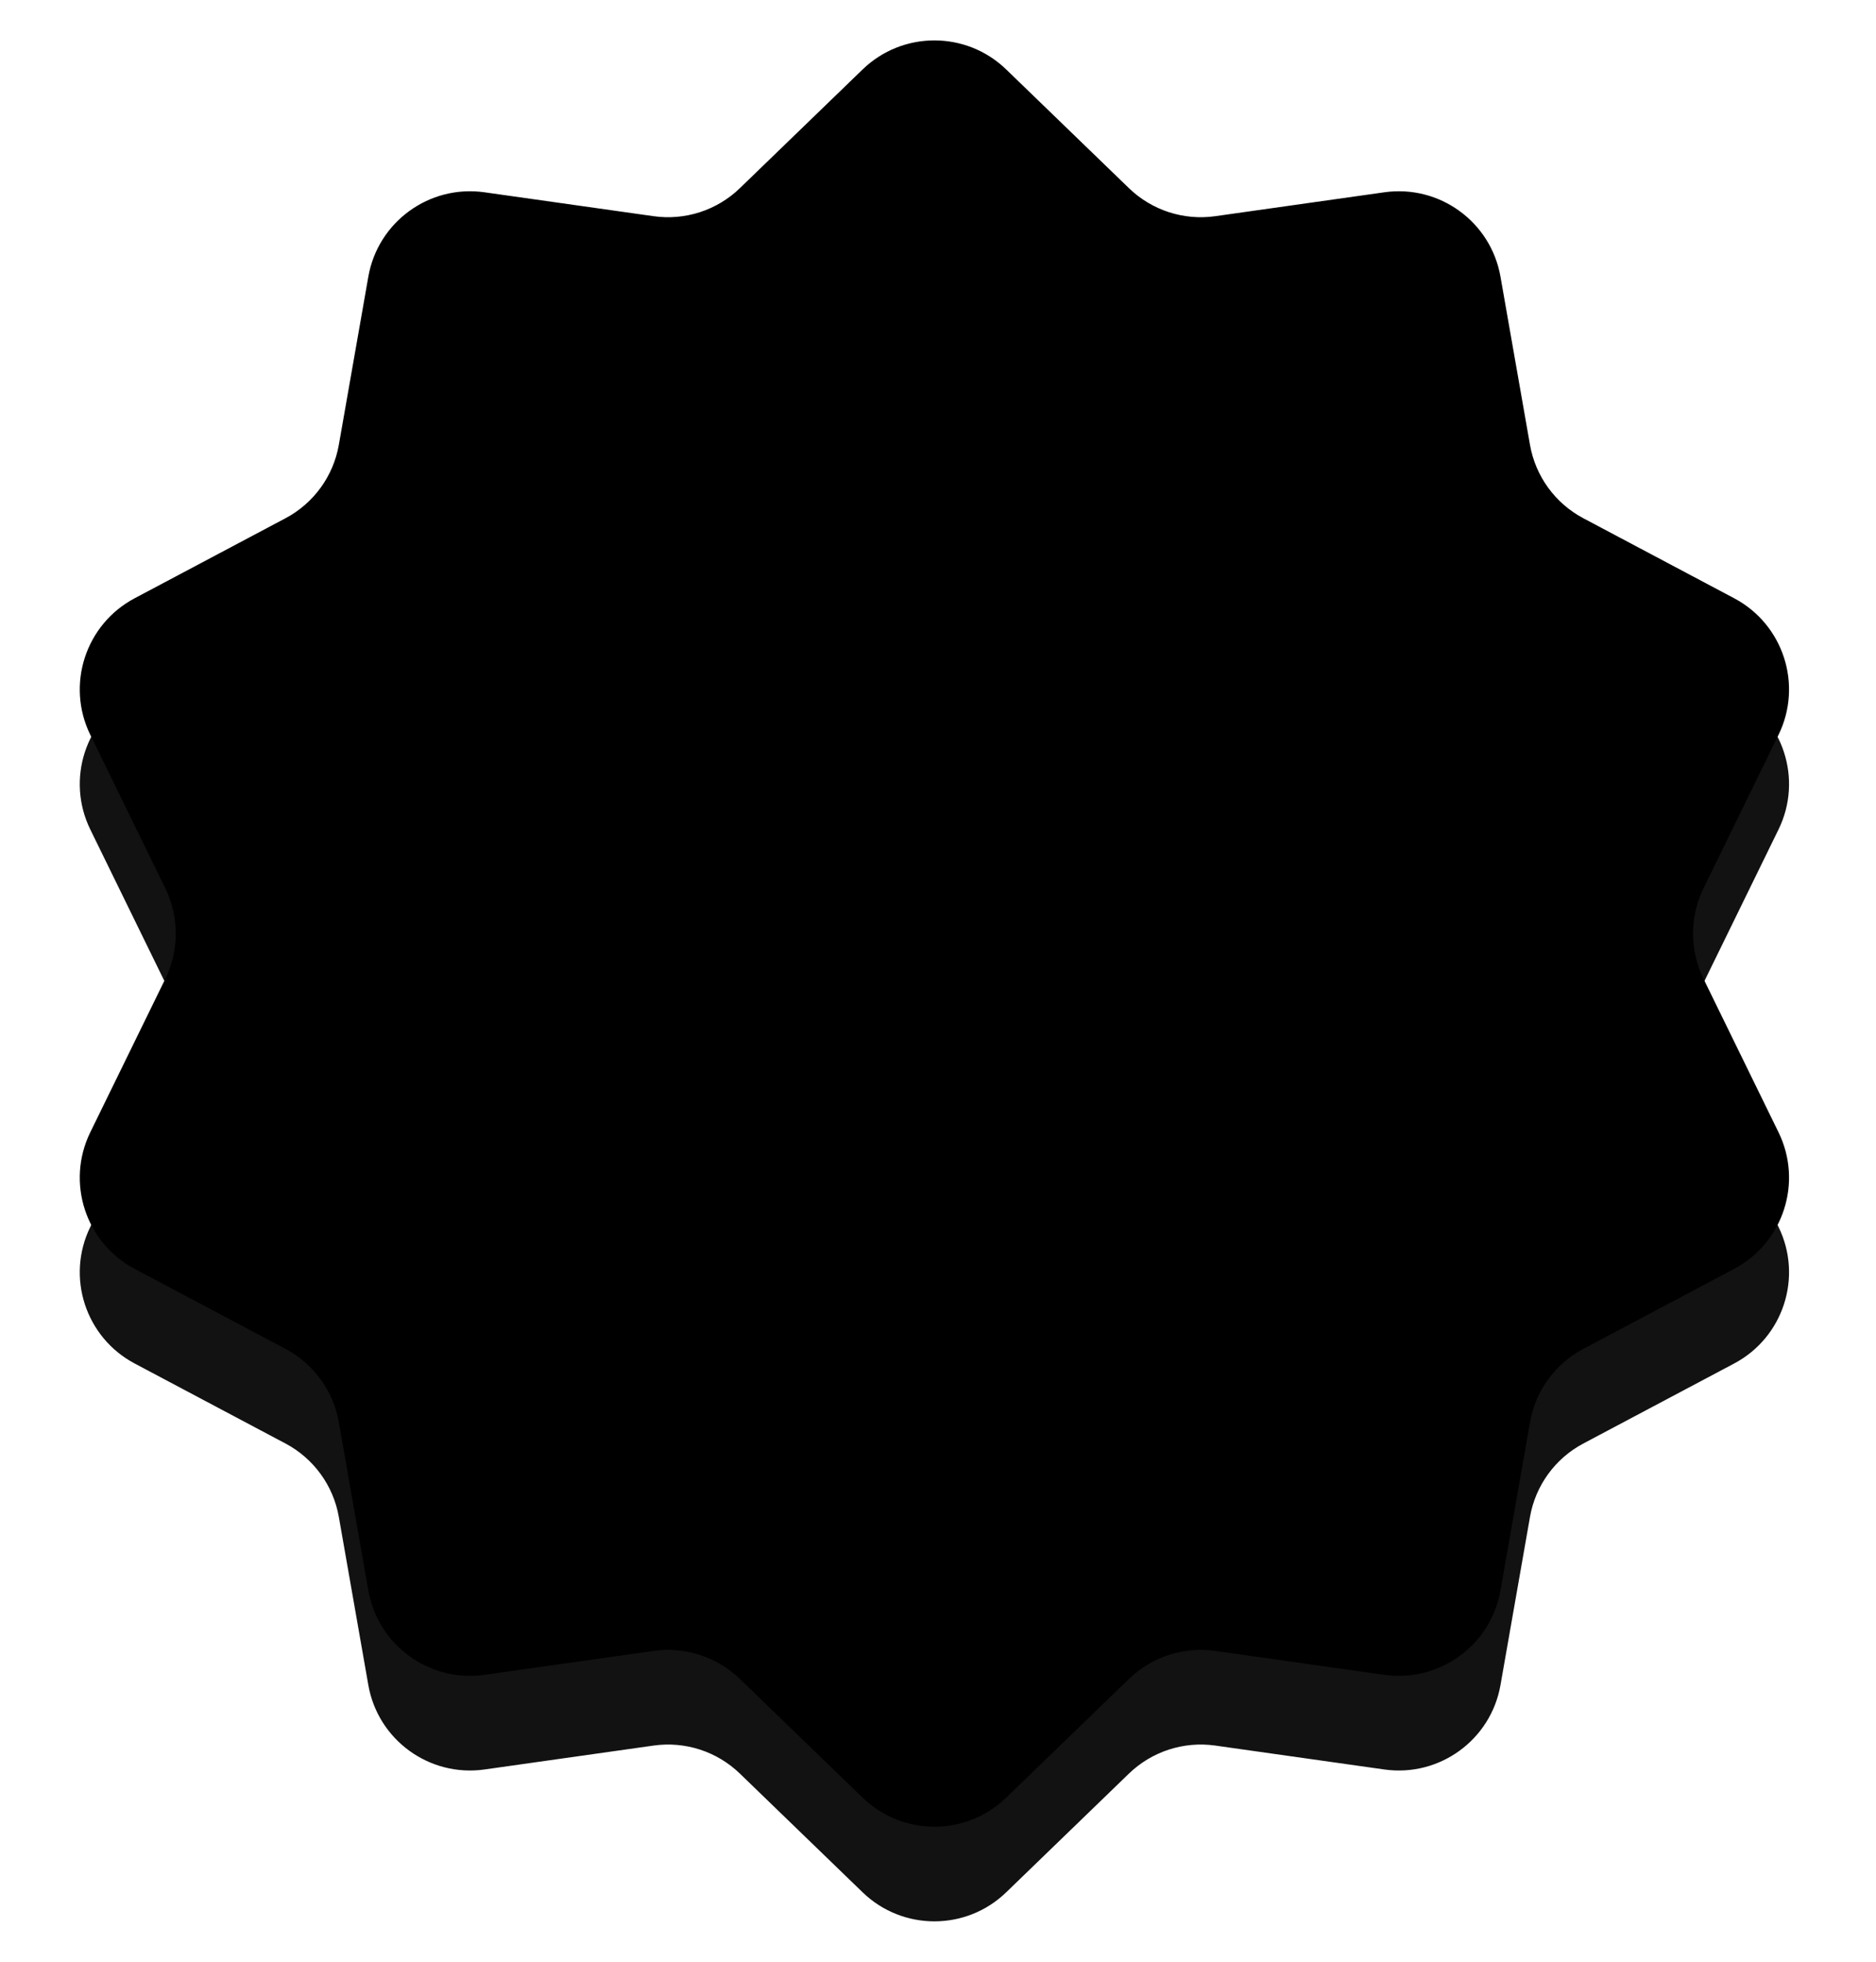 <svg xmlns="http://www.w3.org/2000/svg" width="218" height="228" viewBox="0 0 218 228" fill="none"><path d="M116.926 19.072C112.274 14.571 104.891 14.571 100.239 19.072L85.976 32.87C83.316 35.443 79.617 36.645 75.952 36.127L56.303 33.347C49.894 32.441 43.921 36.781 42.802 43.156L39.374 62.703C38.734 66.348 36.448 69.495 33.178 71.23L15.648 80.531C9.93 83.564 7.649 90.586 10.491 96.401L19.207 114.23C20.832 117.555 20.832 121.445 19.207 124.77L10.491 142.599C7.649 148.414 9.93 155.436 15.648 158.469L33.178 167.77C36.448 169.505 38.734 172.652 39.374 176.298L42.802 195.844C43.921 202.219 49.894 206.559 56.303 205.653L75.952 202.873C79.617 202.355 83.316 203.557 85.976 206.13L100.239 219.928C104.891 224.429 112.274 224.429 116.926 219.928L131.189 206.13C133.85 203.557 137.549 202.355 141.214 202.873L160.863 205.653C167.272 206.559 173.245 202.219 174.363 195.844L177.792 176.298C178.431 172.652 180.718 169.505 183.987 167.77L201.518 158.469C207.235 155.436 209.517 148.414 206.674 142.599L197.959 124.77C196.333 121.445 196.333 117.555 197.959 114.23L206.674 96.401C209.517 90.586 207.235 83.564 201.518 80.531L183.987 71.23C180.718 69.495 178.431 66.348 177.792 62.703L174.363 43.156C173.245 36.781 167.272 32.441 160.863 33.347L141.214 36.127C137.549 36.645 133.85 35.443 131.189 32.87L116.926 19.072Z" fill="#121212"></path><path d="M116.926 8.072C112.274 3.571 104.891 3.571 100.239 8.072L85.976 21.87C83.316 24.443 79.617 25.645 75.952 25.127L56.303 22.348C49.894 21.441 43.921 25.781 42.802 32.156L39.374 51.703C38.734 55.348 36.448 58.495 33.178 60.23L15.648 69.531C9.93 72.564 7.649 79.586 10.491 85.401L19.207 103.23C20.832 106.555 20.832 110.445 19.207 113.77L10.491 131.599C7.649 137.414 9.93 144.436 15.648 147.469L33.178 156.77C36.448 158.505 38.734 161.652 39.374 165.298L42.802 184.844C43.921 191.219 49.894 195.559 56.303 194.653L75.952 191.873C79.617 191.355 83.316 192.557 85.976 195.13L100.239 208.928C104.891 213.429 112.274 213.429 116.926 208.928L131.189 195.13C133.85 192.557 137.549 191.355 141.214 191.873L160.863 194.653C167.272 195.559 173.245 191.219 174.363 184.844L177.792 165.298C178.431 161.652 180.718 158.505 183.987 156.77L201.518 147.469C207.235 144.436 209.517 137.414 206.674 131.599L197.959 113.77C196.333 110.445 196.333 106.555 197.959 103.23L206.674 85.401C209.517 79.586 207.235 72.564 201.518 69.531L183.987 60.23C180.718 58.495 178.431 55.348 177.792 51.703L174.363 32.156C173.245 25.781 167.272 21.441 160.863 22.348L141.214 25.127C137.549 25.645 133.85 24.443 131.189 21.87L116.926 8.072Z" fill="currentcolor"></path><path d="M72.3 66.559C73.169 64.174 74.677 61.962 76.609 60.156C78.546 58.341 80.918 56.952 83.487 56.102C86.07 55.249 88.847 54.959 91.594 55.24C94.342 55.522 97.034 56.418 99.43 57.789C101.815 59.178 103.937 61.062 105.555 63.3C107.177 65.53 108.318 68.094 108.862 70.752C109.406 73.41 109.389 76.16 108.79 78.736C108.192 81.312 107.03 83.724 105.399 85.669C104.406 86.851 102.645 87.001 101.458 86.015C100.58 85.277 100.269 84.116 100.577 83.082L100.628 82.915C101.668 79.393 101.55 75.976 100.439 73.002C99.327 70.028 97.254 67.618 94.626 66.09C91.993 64.57 88.865 63.988 85.734 64.512C82.602 65.036 79.584 66.643 77.054 69.305L76.952 69.442C75.89 70.561 74.123 70.603 73.004 69.541C72.169 68.747 71.934 67.573 72.3 66.559Z" fill="black"></path><path d="M135.208 102.88C136.077 100.495 137.585 98.282 139.517 96.476C141.454 94.662 143.827 93.272 146.396 92.422C148.978 91.569 151.755 91.279 154.503 91.56C157.25 91.842 159.943 92.738 162.338 94.109C164.723 95.498 166.846 97.382 168.463 99.62C170.085 101.85 171.226 104.414 171.77 107.072C172.314 109.73 172.297 112.48 171.699 115.056C171.1 117.632 169.939 120.045 168.308 121.99C167.314 123.171 165.553 123.321 164.367 122.335C163.488 121.597 163.177 120.436 163.485 119.402L163.536 119.235C164.576 115.713 164.459 112.296 163.347 109.322C162.235 106.348 160.162 103.938 157.534 102.41C154.901 100.89 151.773 100.308 148.642 100.832C145.51 101.356 142.492 102.963 139.963 105.625L139.843 105.752C138.781 106.871 137.013 106.913 135.894 105.851C135.085 105.072 134.843 103.893 135.208 102.88Z" fill="black"></path><path d="M71.174 88.311C68.503 98.997 69.208 109.935 73.12 119.479C76.977 129.039 83.95 137.002 92.714 142.062C101.478 147.122 111.861 149.179 122.068 147.739C132.289 146.355 142.124 141.502 150.043 133.845L150.124 133.765C151.222 132.702 152.972 132.731 154.035 133.83C154.947 134.772 155.053 136.207 154.362 137.263C153.528 138.548 152.628 139.807 151.744 141.098C150.759 142.284 149.726 143.454 148.7 144.652C147.607 145.764 146.441 146.823 145.296 147.906C144.076 148.899 142.815 149.845 141.56 150.818C136.376 154.476 130.416 157.12 124.145 158.581C117.87 160.05 111.264 160.312 104.821 159.352C103.226 159.054 101.602 158.787 100.026 158.396C98.468 157.936 96.88 157.527 95.334 157.004C93.82 156.407 92.292 155.813 90.794 155.168L86.439 152.93L82.324 150.278C81.016 149.303 79.738 148.277 78.464 147.264C77.238 146.187 76.09 145.016 74.912 143.896C73.785 142.727 72.742 141.454 71.687 140.222C67.634 135.122 64.558 129.27 62.692 123.101C60.827 116.932 60.136 110.448 60.708 104.138C60.923 102.565 61.111 100.999 61.361 99.446C61.727 97.913 62.061 96.374 62.478 94.872C62.997 93.393 63.493 91.913 64.033 90.458C64.709 89.047 65.35 87.638 66.045 86.273C66.736 84.917 68.395 84.362 69.76 85.058C70.93 85.653 71.501 86.964 71.194 88.195L71.174 88.311Z" fill="black"></path></svg>